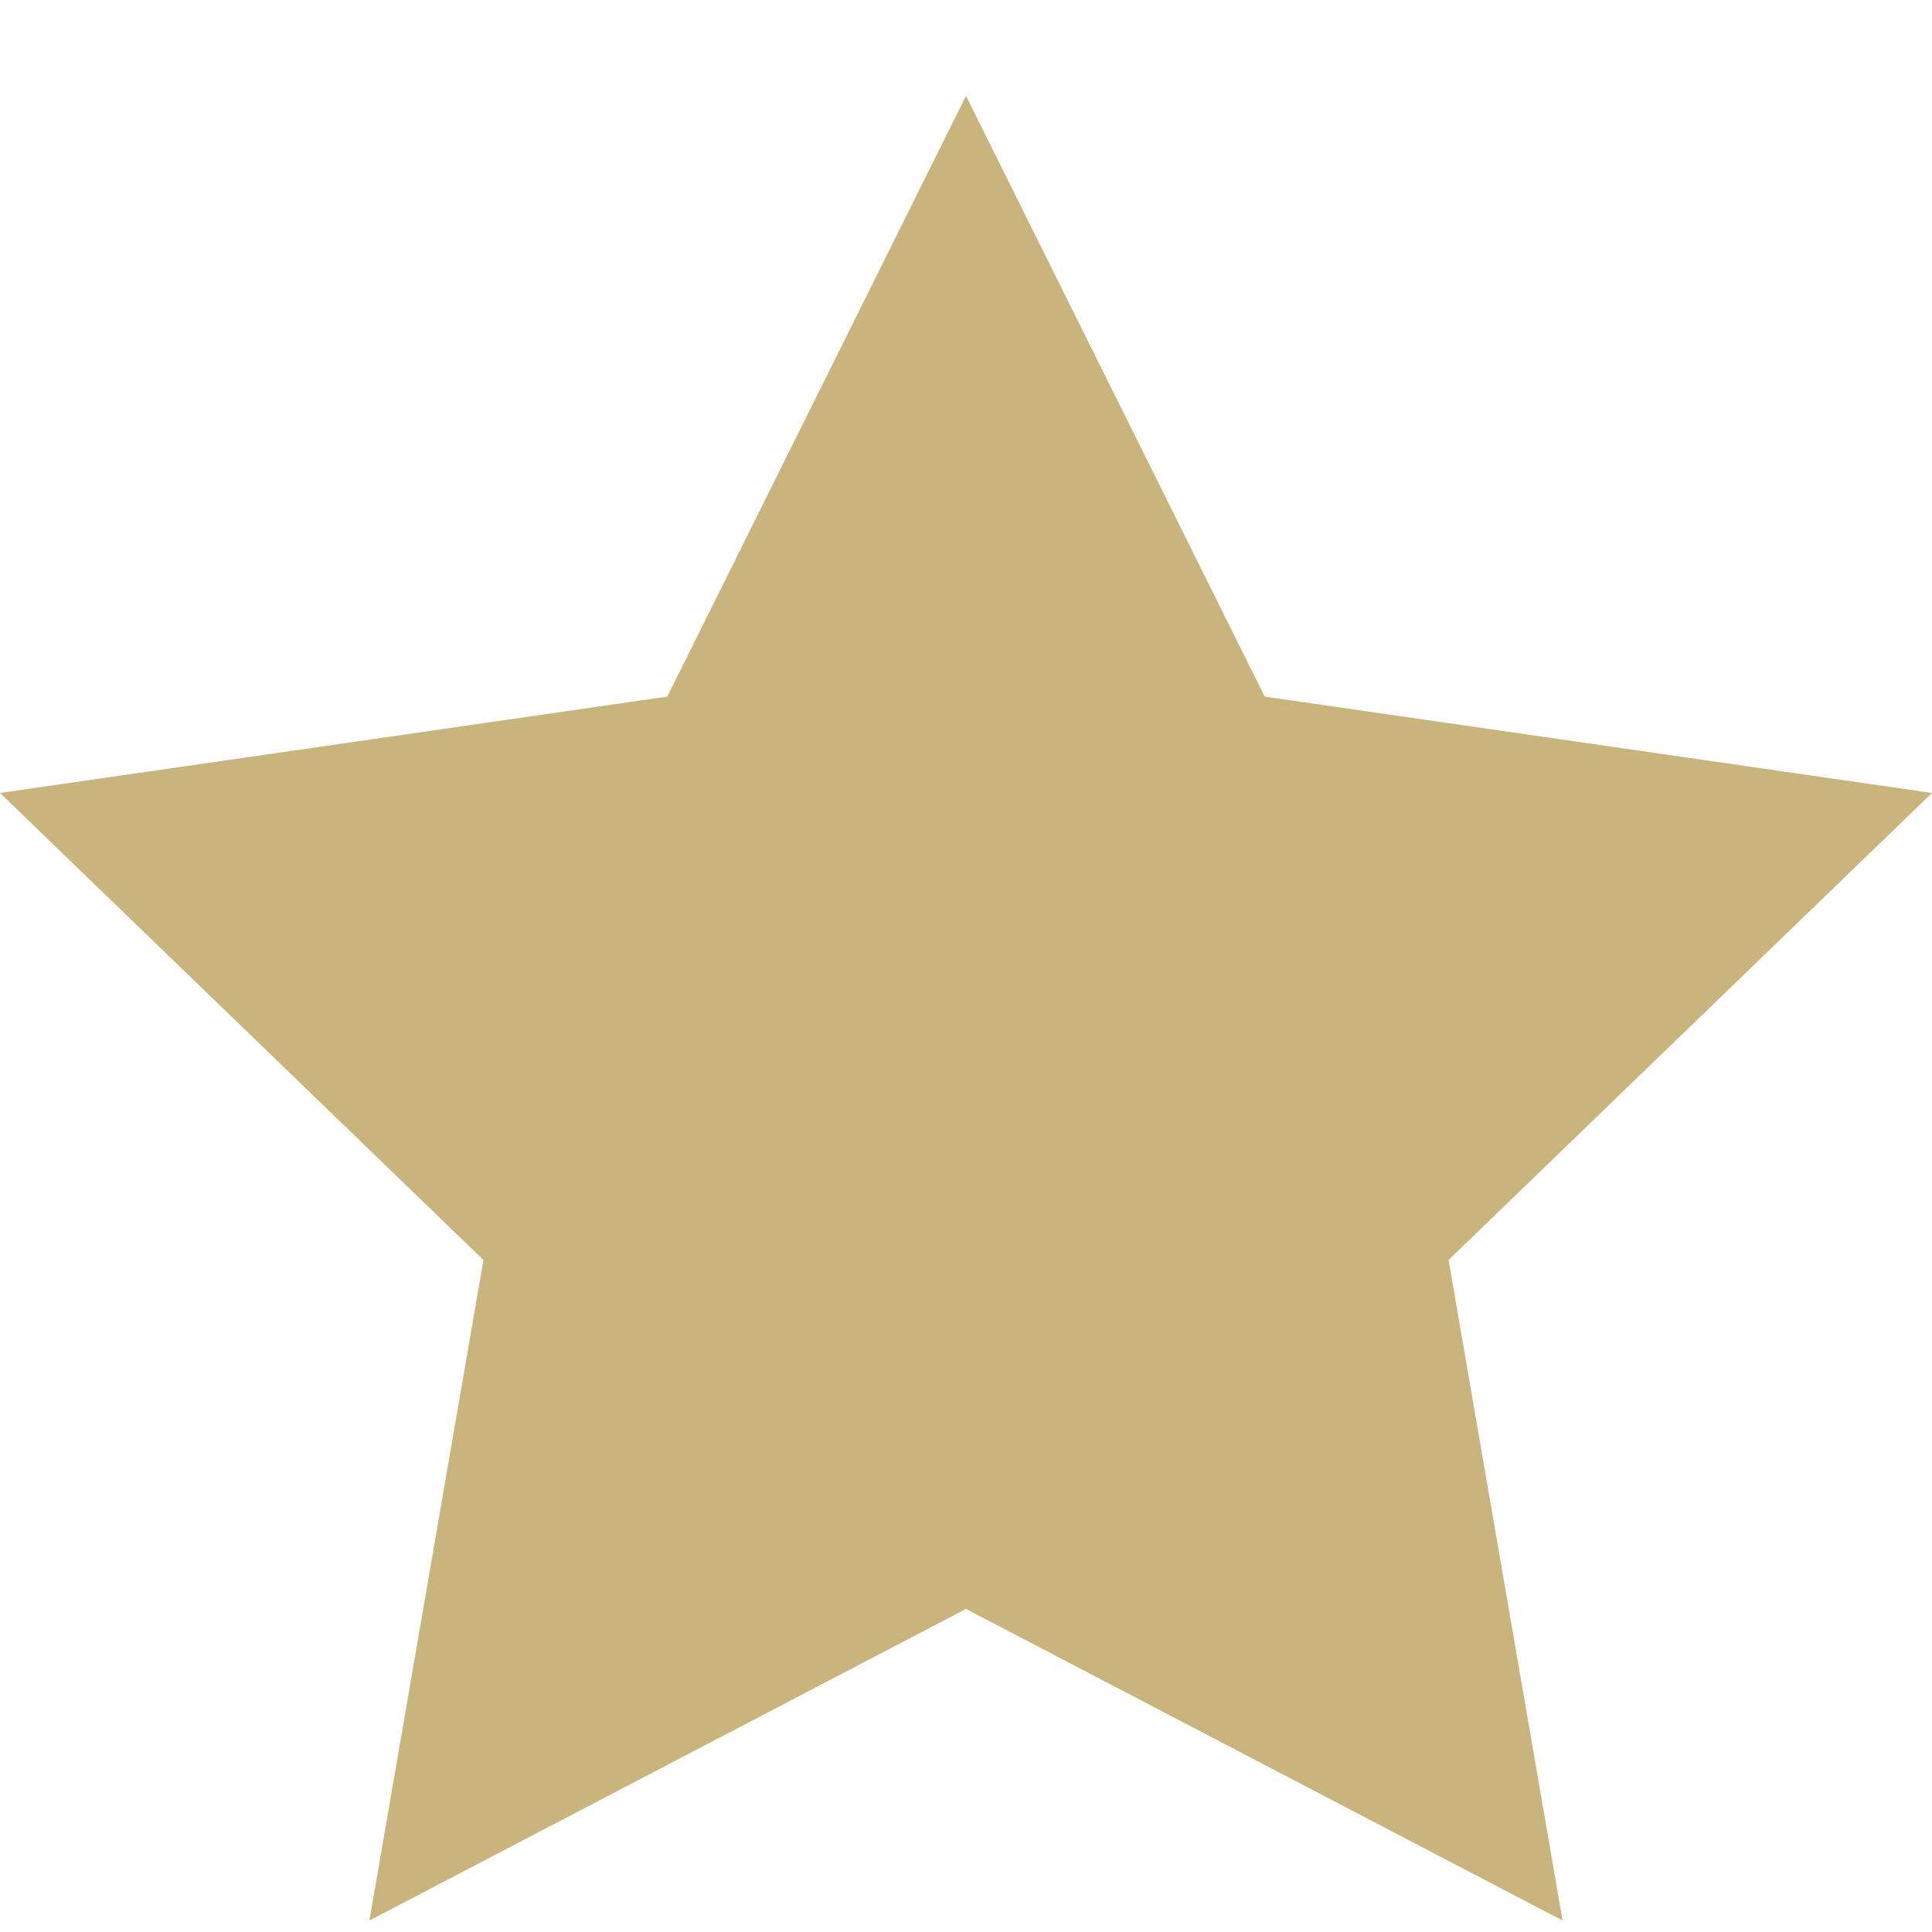 <svg width="18" height="18" viewBox="0 0 18 18" fill="none" xmlns="http://www.w3.org/2000/svg">
<path d="M6.217 6.49L0 7.388L4.504 11.739L3.442 17.893L9 14.99L14.558 17.893L13.496 11.739L18 7.388L11.783 6.49L9 0.893L6.217 6.49Z" fill="#C9B47D"/>
</svg>
